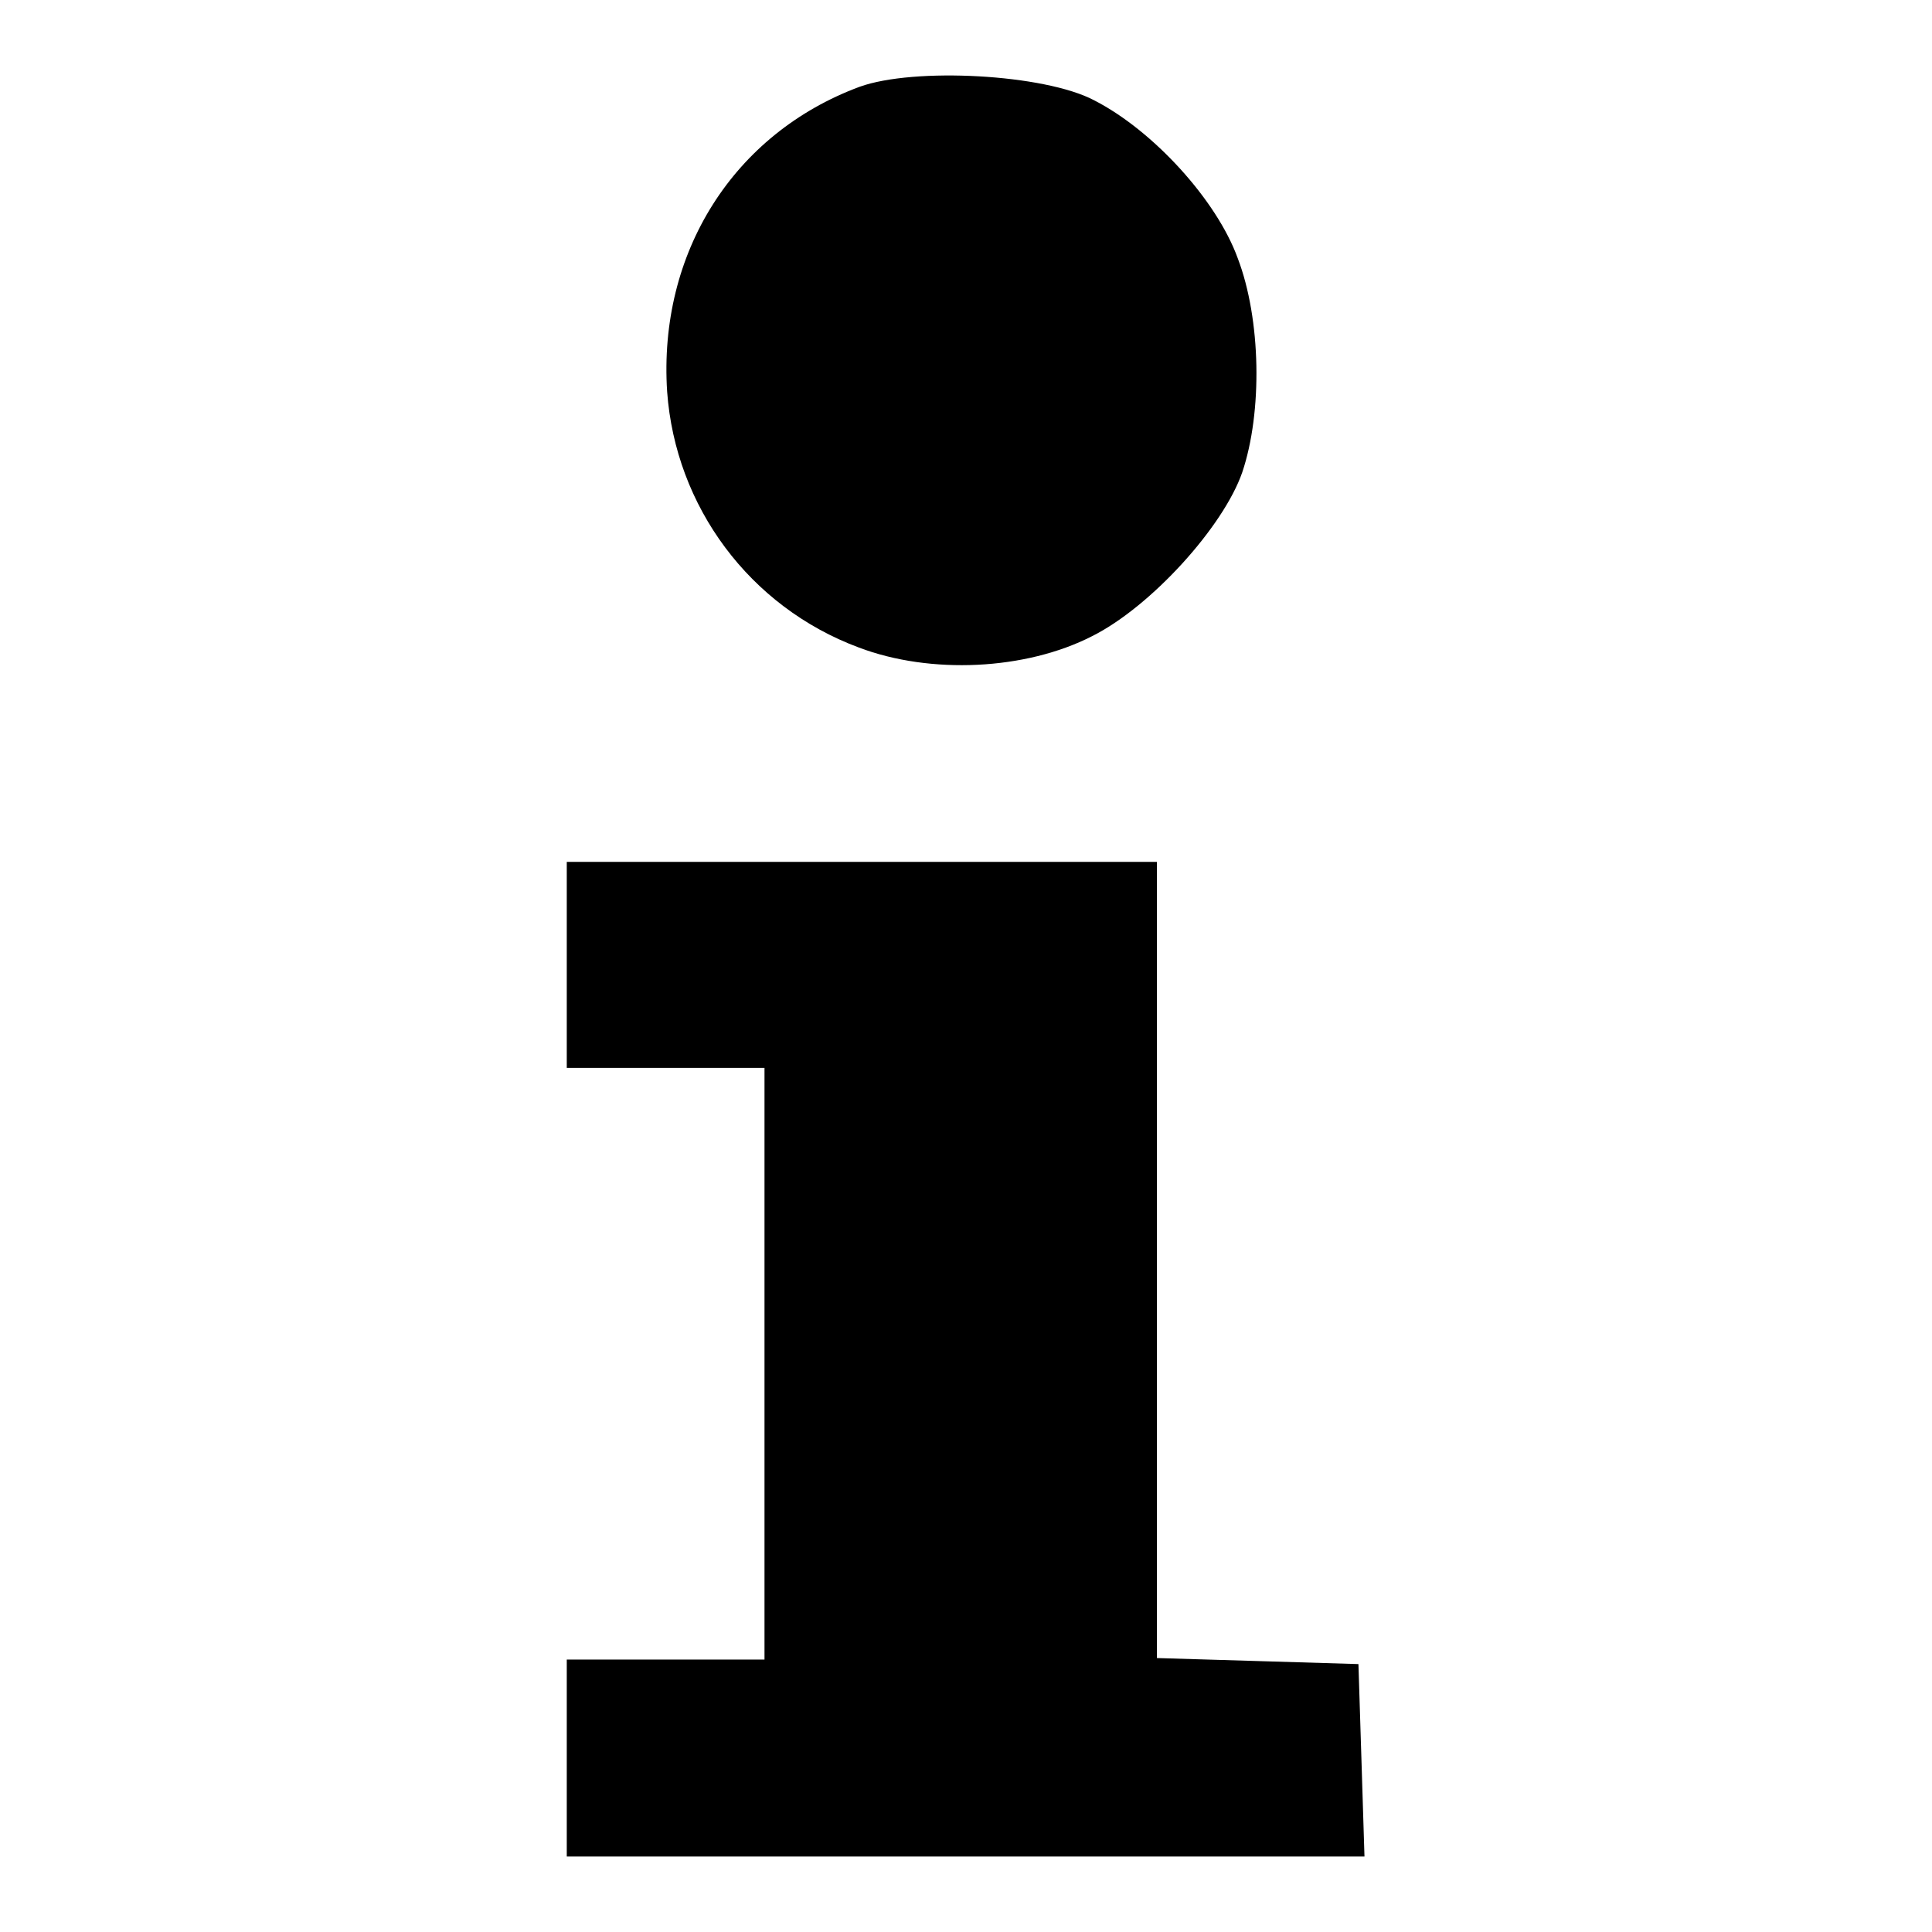 <?xml version="1.0" encoding="utf-8"?>
<!-- Svg Vector Icons : http://www.onlinewebfonts.com/icon -->
<!DOCTYPE svg PUBLIC "-//W3C//DTD SVG 1.1//EN" "http://www.w3.org/Graphics/SVG/1.1/DTD/svg11.dtd">
<svg version="1.1" xmlns="http://www.w3.org/2000/svg" xmlns:xlink="http://www.w3.org/1999/xlink" x="0px" y="0px" viewBox="0 0 256 256" enable-background="new 0 0 256 256" xml:space="preserve">
<g><g><g><path fill="#000000" d="M113.9,11.5c-16.7,6.2-26.7,22-25.5,40.4c1.1,15.2,10.9,28.5,25.4,33.9c9.5,3.6,22.1,3,30.9-1.5c7.8-3.9,17.4-14.5,19.9-21.7c2.7-8,2.5-20.3-0.6-28.4c-2.8-7.7-11.2-16.9-19-20.9C138.4,9.8,121.1,8.9,113.9,11.5z"/><path fill="#000000" d="M75.1,127.9v13.6h13.1h13.1v39.2v39.2H88.2H75.1v13.1V246h52.8h52.9l-0.4-12.8l-0.4-12.7l-13.3-0.4l-13.4-0.4v-52.7v-52.8h-39.2H75.1V127.9z"/></g></g></g>
</svg>